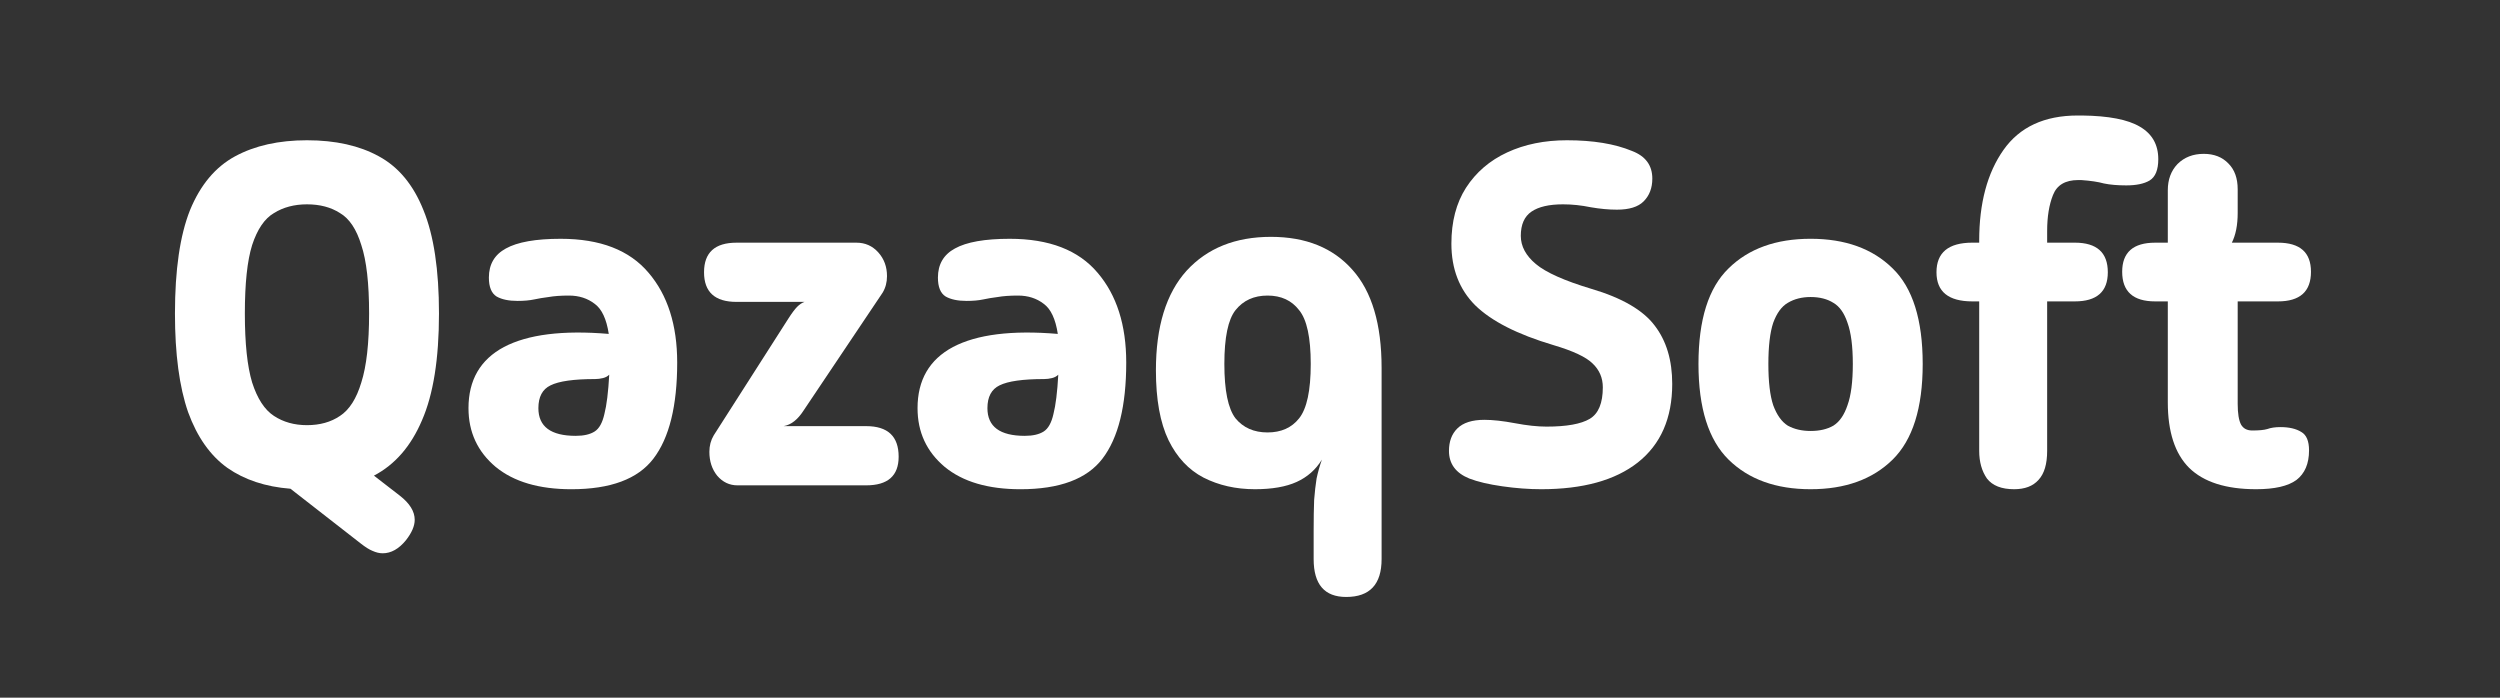 <?xml version="1.0" encoding="UTF-8"?> <svg xmlns="http://www.w3.org/2000/svg" width="172" height="48" viewBox="0 0 172 48" fill="none"><rect x="0" y="0" width="172" height="48" fill="#333333" stroke="none"/><path d="M92.617 41.071C91.125 41.071 90.379 40.203 90.379 38.467V36.53C90.379 35.662 90.391 34.95 90.413 34.393C90.457 33.837 90.513 33.347 90.58 32.924C90.669 32.501 90.791 32.067 90.947 31.622C90.524 32.312 89.945 32.824 89.211 33.157C88.476 33.491 87.519 33.658 86.339 33.658C85.026 33.658 83.846 33.391 82.8 32.857C81.776 32.323 80.974 31.466 80.395 30.286C79.817 29.084 79.527 27.481 79.527 25.477C79.527 22.472 80.229 20.191 81.631 18.632C83.056 17.074 84.992 16.295 87.441 16.295C89.845 16.295 91.715 17.052 93.051 18.566C94.386 20.057 95.054 22.305 95.054 25.311V38.467C95.054 40.203 94.242 41.071 92.617 41.071ZM87.207 29.752C88.142 29.752 88.866 29.429 89.378 28.783C89.912 28.115 90.179 26.869 90.179 25.043C90.179 23.218 89.912 21.983 89.378 21.337C88.866 20.669 88.142 20.335 87.207 20.335C86.272 20.335 85.538 20.669 85.004 21.337C84.492 21.983 84.236 23.218 84.236 25.043C84.236 26.869 84.492 28.115 85.004 28.783C85.538 29.429 86.272 29.752 87.207 29.752Z" fill="white"></path><path d="M70.206 33.659C67.98 33.659 66.243 33.147 64.997 32.123C63.75 31.076 63.127 29.73 63.127 28.082C63.127 26.146 63.94 24.743 65.564 23.875C67.212 23.007 69.616 22.706 72.777 22.973C72.621 21.949 72.298 21.259 71.809 20.903C71.319 20.525 70.729 20.335 70.039 20.335C69.482 20.335 69.015 20.369 68.636 20.436C68.28 20.48 67.946 20.536 67.635 20.603C67.323 20.669 66.945 20.703 66.499 20.703C65.898 20.703 65.42 20.603 65.064 20.402C64.707 20.18 64.529 19.746 64.529 19.1C64.529 18.187 64.919 17.52 65.698 17.096C66.499 16.651 67.757 16.429 69.471 16.429C72.187 16.429 74.202 17.208 75.515 18.766C76.829 20.302 77.485 22.361 77.485 24.944C77.485 27.927 76.94 30.13 75.849 31.555C74.781 32.957 72.9 33.659 70.206 33.659ZM67.935 28.082C67.935 29.351 68.792 29.986 70.506 29.986C71.063 29.986 71.497 29.885 71.809 29.685C72.12 29.485 72.343 29.084 72.477 28.483C72.632 27.882 72.744 26.98 72.81 25.778C72.699 25.89 72.554 25.968 72.376 26.012C72.198 26.056 72.02 26.079 71.842 26.079C70.373 26.079 69.349 26.224 68.77 26.513C68.214 26.78 67.935 27.303 67.935 28.082Z" fill="white"></path><path d="M50.742 33.392C50.185 33.392 49.718 33.169 49.339 32.724C48.983 32.278 48.805 31.733 48.805 31.087C48.805 30.665 48.905 30.286 49.105 29.952L54.248 21.905C54.492 21.526 54.693 21.259 54.849 21.104C55.005 20.948 55.171 20.836 55.349 20.77H50.675C49.183 20.77 48.438 20.091 48.438 18.733C48.438 17.375 49.183 16.696 50.675 16.696H58.922C59.523 16.696 60.024 16.918 60.425 17.364C60.826 17.809 61.026 18.354 61.026 19C61.026 19.423 60.926 19.801 60.725 20.135L55.283 28.249C54.882 28.872 54.426 29.229 53.914 29.318H59.59C61.082 29.318 61.827 30.019 61.827 31.421C61.827 32.735 61.082 33.392 59.59 33.392H50.742Z" fill="white"></path><path d="M39.311 33.659C37.085 33.659 35.349 33.147 34.102 32.123C32.856 31.076 32.232 29.73 32.232 28.082C32.232 26.146 33.045 24.743 34.67 23.875C36.317 23.007 38.721 22.706 41.883 22.973C41.727 21.949 41.404 21.259 40.914 20.903C40.424 20.525 39.834 20.335 39.144 20.335C38.588 20.335 38.12 20.369 37.742 20.436C37.386 20.48 37.052 20.536 36.74 20.603C36.429 20.669 36.05 20.703 35.605 20.703C35.004 20.703 34.525 20.603 34.169 20.402C33.813 20.18 33.635 19.746 33.635 19.1C33.635 18.187 34.024 17.52 34.804 17.096C35.605 16.651 36.863 16.429 38.577 16.429C41.293 16.429 43.307 17.208 44.621 18.766C45.934 20.302 46.591 22.361 46.591 24.944C46.591 27.927 46.045 30.13 44.955 31.555C43.886 32.957 42.005 33.659 39.311 33.659ZM37.041 28.082C37.041 29.351 37.898 29.986 39.612 29.986C40.168 29.986 40.602 29.885 40.914 29.685C41.226 29.485 41.448 29.084 41.582 28.483C41.738 27.882 41.849 26.98 41.916 25.778C41.805 25.89 41.66 25.968 41.482 26.012C41.304 26.056 41.126 26.079 40.948 26.079C39.478 26.079 38.454 26.224 37.876 26.513C37.319 26.78 37.041 27.303 37.041 28.082Z" fill="white"></path><path d="M26.329 38.066C26.106 38.066 25.872 38.011 25.627 37.899C25.405 37.81 25.138 37.643 24.826 37.398L19.984 33.625C18.27 33.492 16.823 33.013 15.643 32.189C14.463 31.343 13.562 30.063 12.939 28.349C12.338 26.613 12.037 24.354 12.037 21.571C12.037 18.566 12.382 16.195 13.072 14.459C13.785 12.722 14.82 11.487 16.178 10.752C17.535 10.018 19.183 9.65 21.119 9.65C23.078 9.65 24.726 10.018 26.061 10.752C27.419 11.487 28.443 12.722 29.134 14.459C29.846 16.195 30.202 18.566 30.202 21.571C30.202 24.687 29.812 27.136 29.033 28.917C28.276 30.698 27.174 31.967 25.727 32.724L27.497 34.093C28.187 34.627 28.532 35.183 28.532 35.762C28.532 36.185 28.332 36.653 27.931 37.165C27.442 37.766 26.907 38.066 26.329 38.066ZM21.119 29.251C22.01 29.251 22.767 29.039 23.39 28.616C24.036 28.194 24.526 27.425 24.859 26.312C25.215 25.199 25.394 23.619 25.394 21.571C25.394 19.501 25.215 17.931 24.859 16.863C24.526 15.772 24.036 15.037 23.39 14.659C22.767 14.258 22.01 14.058 21.119 14.058C20.251 14.058 19.494 14.258 18.849 14.659C18.203 15.037 17.703 15.772 17.346 16.863C17.012 17.931 16.846 19.501 16.846 21.571C16.846 23.619 17.012 25.199 17.346 26.312C17.703 27.425 18.203 28.194 18.849 28.616C19.494 29.039 20.251 29.251 21.119 29.251Z" fill="white"></path><path d="M155.222 33.658C153.152 33.658 151.616 33.169 150.614 32.189C149.634 31.21 149.145 29.707 149.145 27.681V20.736H148.276C146.763 20.736 146.006 20.057 146.006 18.699C146.006 17.363 146.763 16.696 148.276 16.696H149.145V13.089C149.145 12.355 149.367 11.754 149.812 11.286C150.28 10.819 150.881 10.585 151.616 10.585C152.328 10.585 152.896 10.808 153.319 11.253C153.742 11.676 153.953 12.266 153.953 13.023V14.659C153.953 15.482 153.819 16.161 153.552 16.696H156.724C158.238 16.696 158.995 17.363 158.995 18.699C158.995 20.057 158.238 20.736 156.724 20.736H153.953V27.782C153.953 28.449 154.031 28.928 154.187 29.217C154.343 29.484 154.599 29.618 154.955 29.618C155.422 29.618 155.767 29.585 155.99 29.518C156.235 29.429 156.535 29.384 156.891 29.384C157.492 29.384 157.971 29.496 158.327 29.718C158.683 29.919 158.862 30.341 158.862 30.987C158.862 31.9 158.572 32.579 157.993 33.024C157.415 33.447 156.491 33.658 155.222 33.658Z" fill="white"></path><path d="M138.573 33.658C137.705 33.658 137.082 33.413 136.703 32.924C136.347 32.412 136.169 31.777 136.169 31.02V20.736H135.701C134.054 20.736 133.23 20.068 133.23 18.732C133.23 17.375 134.054 16.695 135.701 16.695H136.169V16.562C136.169 13.98 136.725 11.898 137.838 10.318C138.952 8.737 140.654 7.947 142.947 7.947C142.97 7.947 142.992 7.947 143.014 7.947H143.048C143.114 7.947 143.181 7.947 143.248 7.947C145.073 7.969 146.398 8.225 147.221 8.715C148.067 9.205 148.49 9.95 148.49 10.952C148.49 11.687 148.29 12.177 147.889 12.421C147.511 12.644 146.977 12.755 146.286 12.755C145.685 12.755 145.173 12.711 144.75 12.622C144.35 12.511 143.827 12.433 143.181 12.388H142.981C142.09 12.388 141.512 12.733 141.244 13.423C140.977 14.091 140.844 14.915 140.844 15.894V16.695H142.747C144.261 16.695 145.018 17.375 145.018 18.732C145.018 20.068 144.261 20.736 142.747 20.736H140.844V31.02C140.844 31.933 140.643 32.601 140.243 33.024C139.864 33.447 139.308 33.658 138.573 33.658Z" fill="white"></path><path d="M124.569 33.658C122.187 33.658 120.306 32.979 118.926 31.622C117.546 30.264 116.855 28.071 116.855 25.043C116.855 21.994 117.546 19.801 118.926 18.465C120.306 17.107 122.187 16.428 124.569 16.428C126.951 16.428 128.832 17.107 130.212 18.465C131.592 19.801 132.282 21.994 132.282 25.043C132.282 28.071 131.592 30.264 130.212 31.622C128.832 32.979 126.951 33.658 124.569 33.658ZM124.569 29.651C125.192 29.651 125.715 29.529 126.138 29.284C126.561 29.017 126.884 28.549 127.107 27.882C127.351 27.214 127.474 26.268 127.474 25.043C127.474 23.819 127.351 22.873 127.107 22.205C126.884 21.537 126.561 21.081 126.138 20.836C125.715 20.569 125.192 20.435 124.569 20.435C123.968 20.435 123.445 20.569 122.999 20.836C122.577 21.081 122.243 21.537 121.998 22.205C121.775 22.873 121.664 23.819 121.664 25.043C121.664 26.268 121.775 27.214 121.998 27.882C122.243 28.549 122.577 29.017 122.999 29.284C123.445 29.529 123.968 29.651 124.569 29.651Z" fill="white"></path><path d="M106.034 33.658C105.188 33.658 104.297 33.592 103.362 33.458C102.428 33.325 101.671 33.147 101.092 32.924C100.157 32.545 99.689 31.911 99.689 31.021C99.689 30.375 99.879 29.863 100.257 29.485C100.658 29.084 101.281 28.884 102.127 28.884C102.706 28.884 103.407 28.962 104.231 29.117C105.054 29.273 105.778 29.351 106.401 29.351C107.781 29.351 108.772 29.173 109.373 28.817C109.974 28.461 110.274 27.737 110.274 26.646C110.274 26.001 110.041 25.455 109.573 25.01C109.128 24.565 108.226 24.142 106.869 23.741C104.398 23.007 102.606 22.094 101.493 21.003C100.402 19.912 99.856 18.499 99.856 16.762C99.856 15.249 100.19 13.969 100.858 12.922C101.548 11.854 102.494 11.041 103.696 10.485C104.898 9.928 106.268 9.65 107.804 9.65C109.607 9.65 111.098 9.895 112.278 10.385C113.213 10.741 113.68 11.375 113.68 12.288C113.68 12.934 113.48 13.457 113.079 13.857C112.701 14.236 112.089 14.425 111.243 14.425C110.686 14.425 110.085 14.37 109.44 14.258C108.794 14.125 108.16 14.058 107.536 14.058C106.579 14.058 105.856 14.225 105.366 14.559C104.876 14.893 104.631 15.449 104.631 16.228C104.631 16.941 104.976 17.586 105.666 18.165C106.357 18.744 107.625 19.311 109.473 19.868C111.588 20.491 113.046 21.337 113.847 22.406C114.649 23.452 115.049 24.788 115.049 26.413C115.049 28.772 114.259 30.575 112.679 31.822C111.12 33.046 108.905 33.658 106.034 33.658Z" fill="white"></path></svg> 